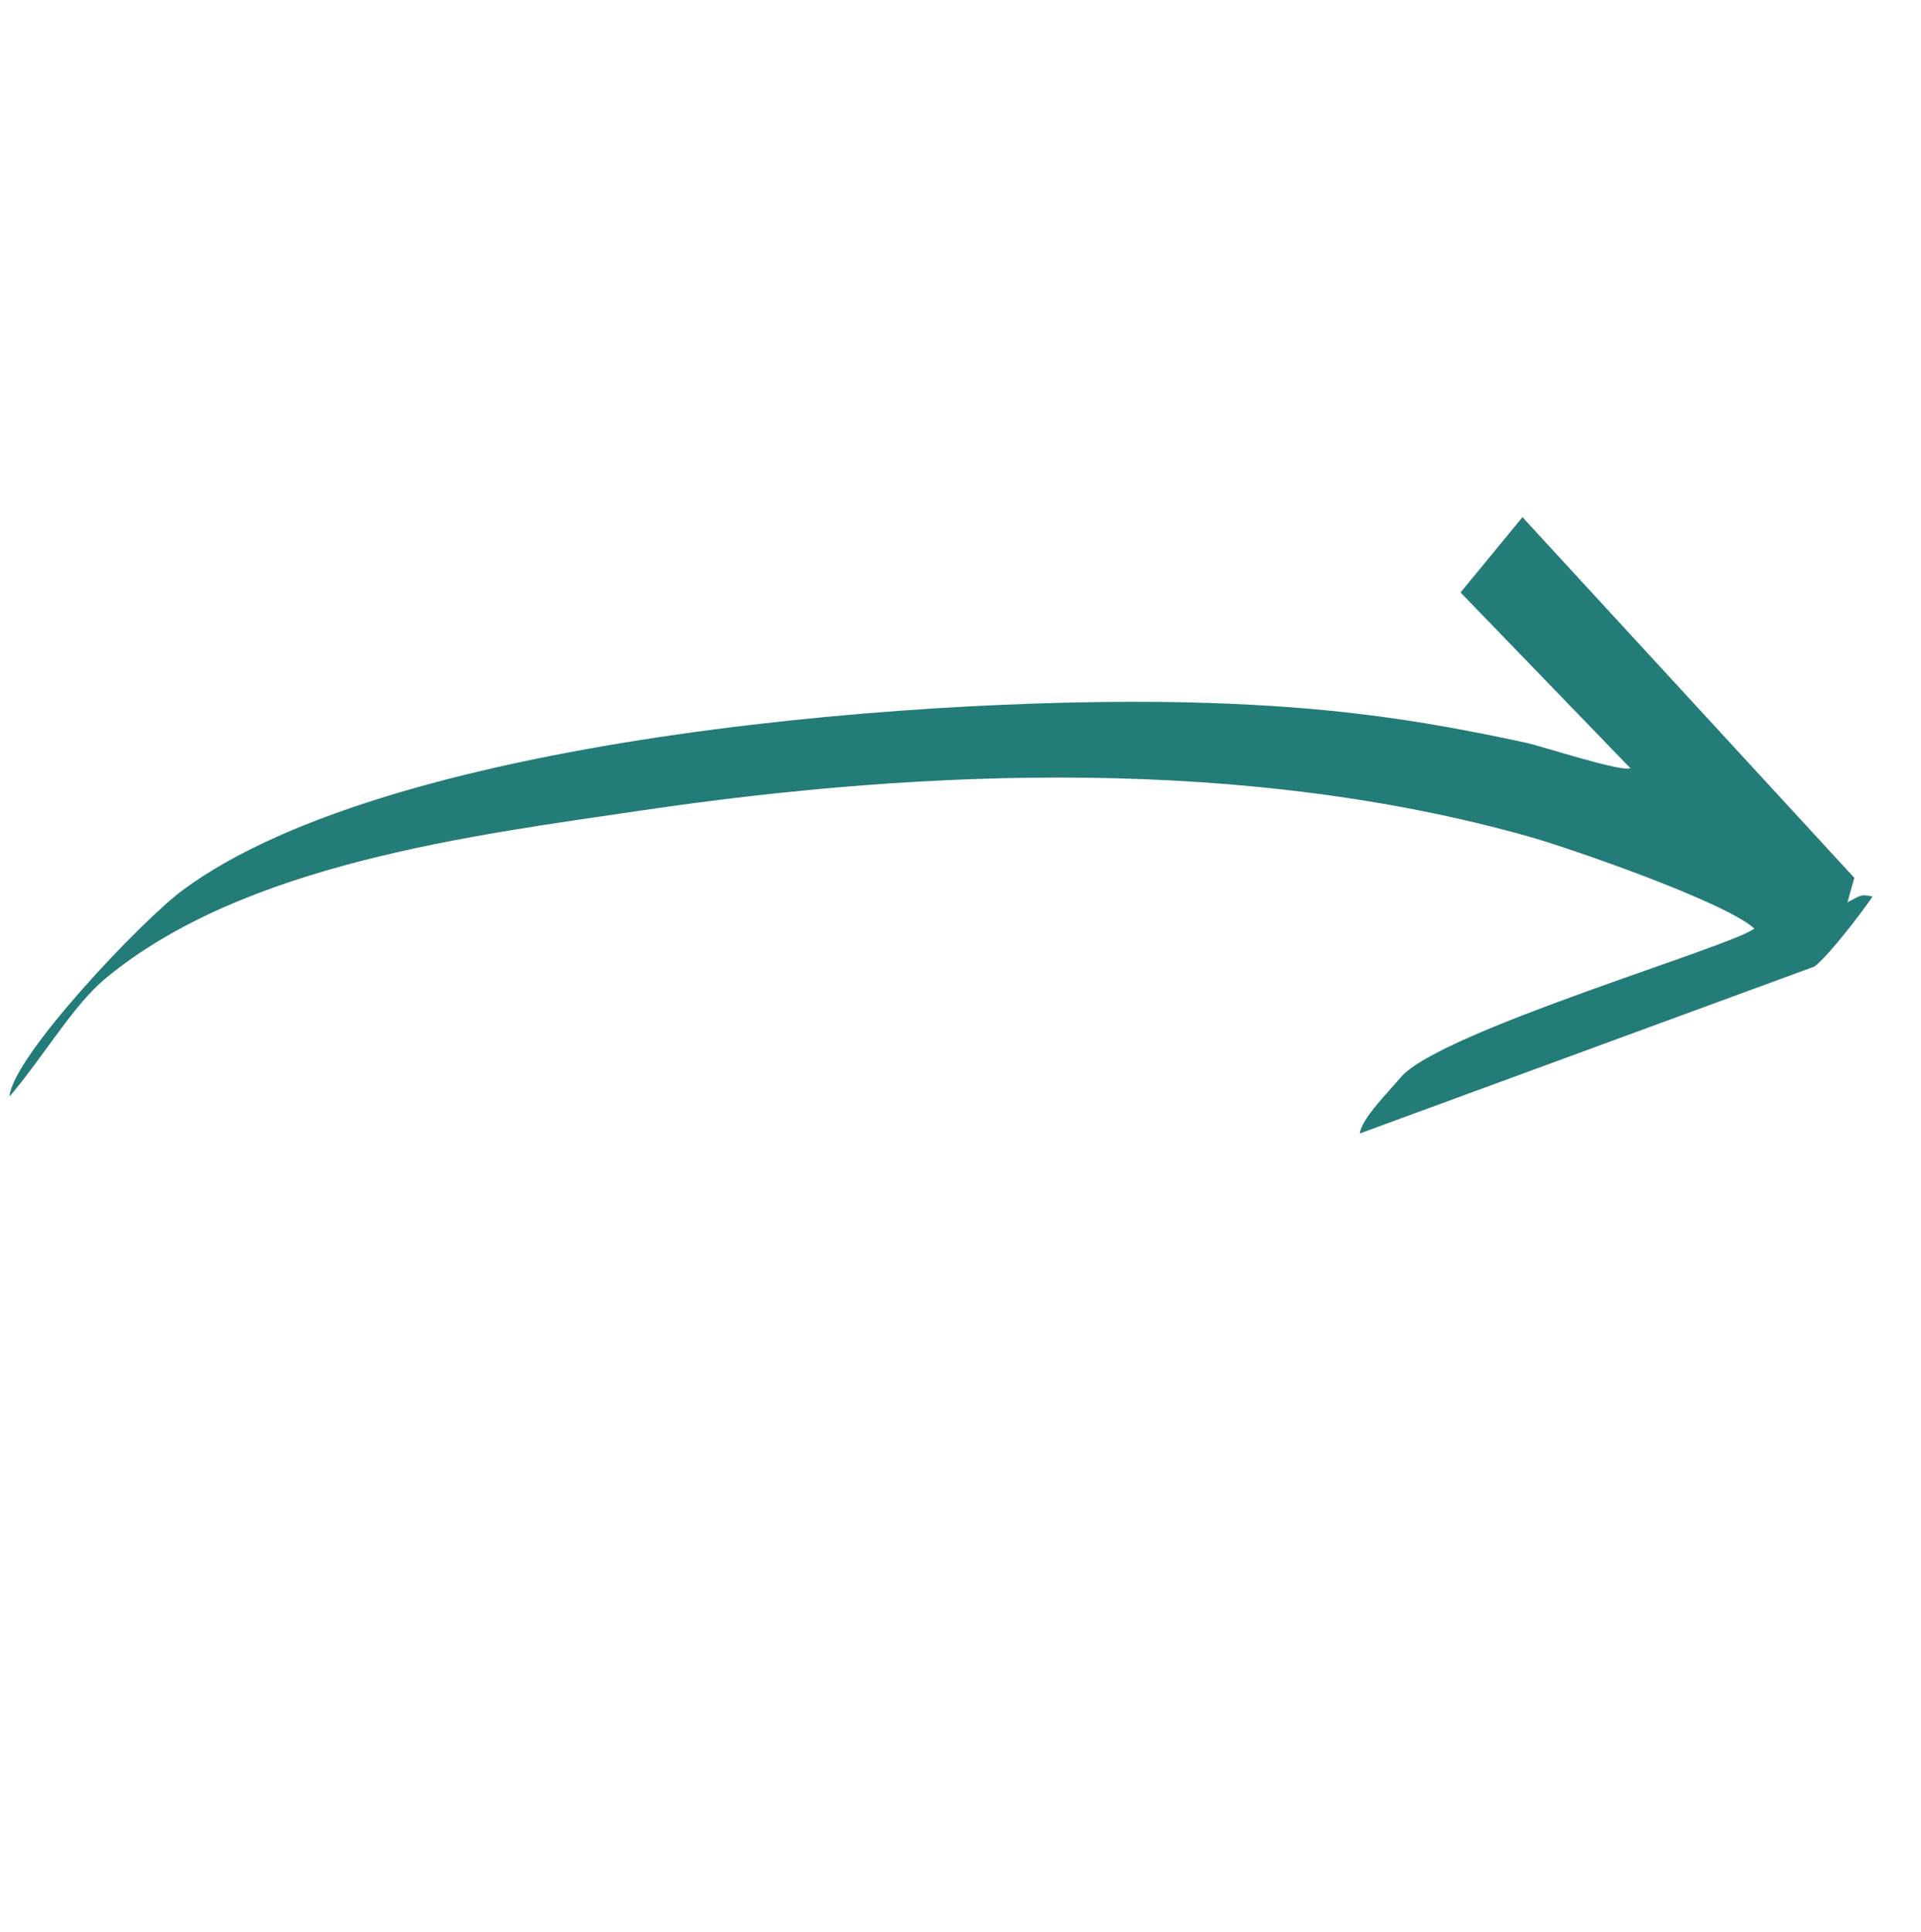 <?xml version="1.0" encoding="UTF-8"?> <svg xmlns="http://www.w3.org/2000/svg" width="548" height="551" viewBox="0 0 548 551" fill="none"><path fill-rule="evenodd" clip-rule="evenodd" d="M527.026 257.353C530.485 255.667 530.539 254.891 534.176 255.719C531.283 260.054 521.299 273.081 517.526 275.721L387.876 323.313C388.589 318.877 395.91 311.657 399.6 307.278C410.631 294.19 495.131 269.657 500.456 264.819C491.635 257.024 447.266 241.747 436.106 238.608C355.561 215.955 265.292 219.032 183.261 231.136C134.925 238.268 69.643 246.255 30.031 279.134C20.866 286.742 12.369 301.446 2.72 312.763C3.468 301.462 40.594 262.394 52.161 253.859C112.792 209.122 270.688 197.99 345.016 200.51C378.199 201.635 402.745 204.792 435.332 211.863C439.899 212.854 462.507 220.274 465.103 219.12L416.649 168.988L434.308 147.517L528.973 250.39L527.026 257.353L527.026 257.353Z" fill="#237C78"></path></svg> 